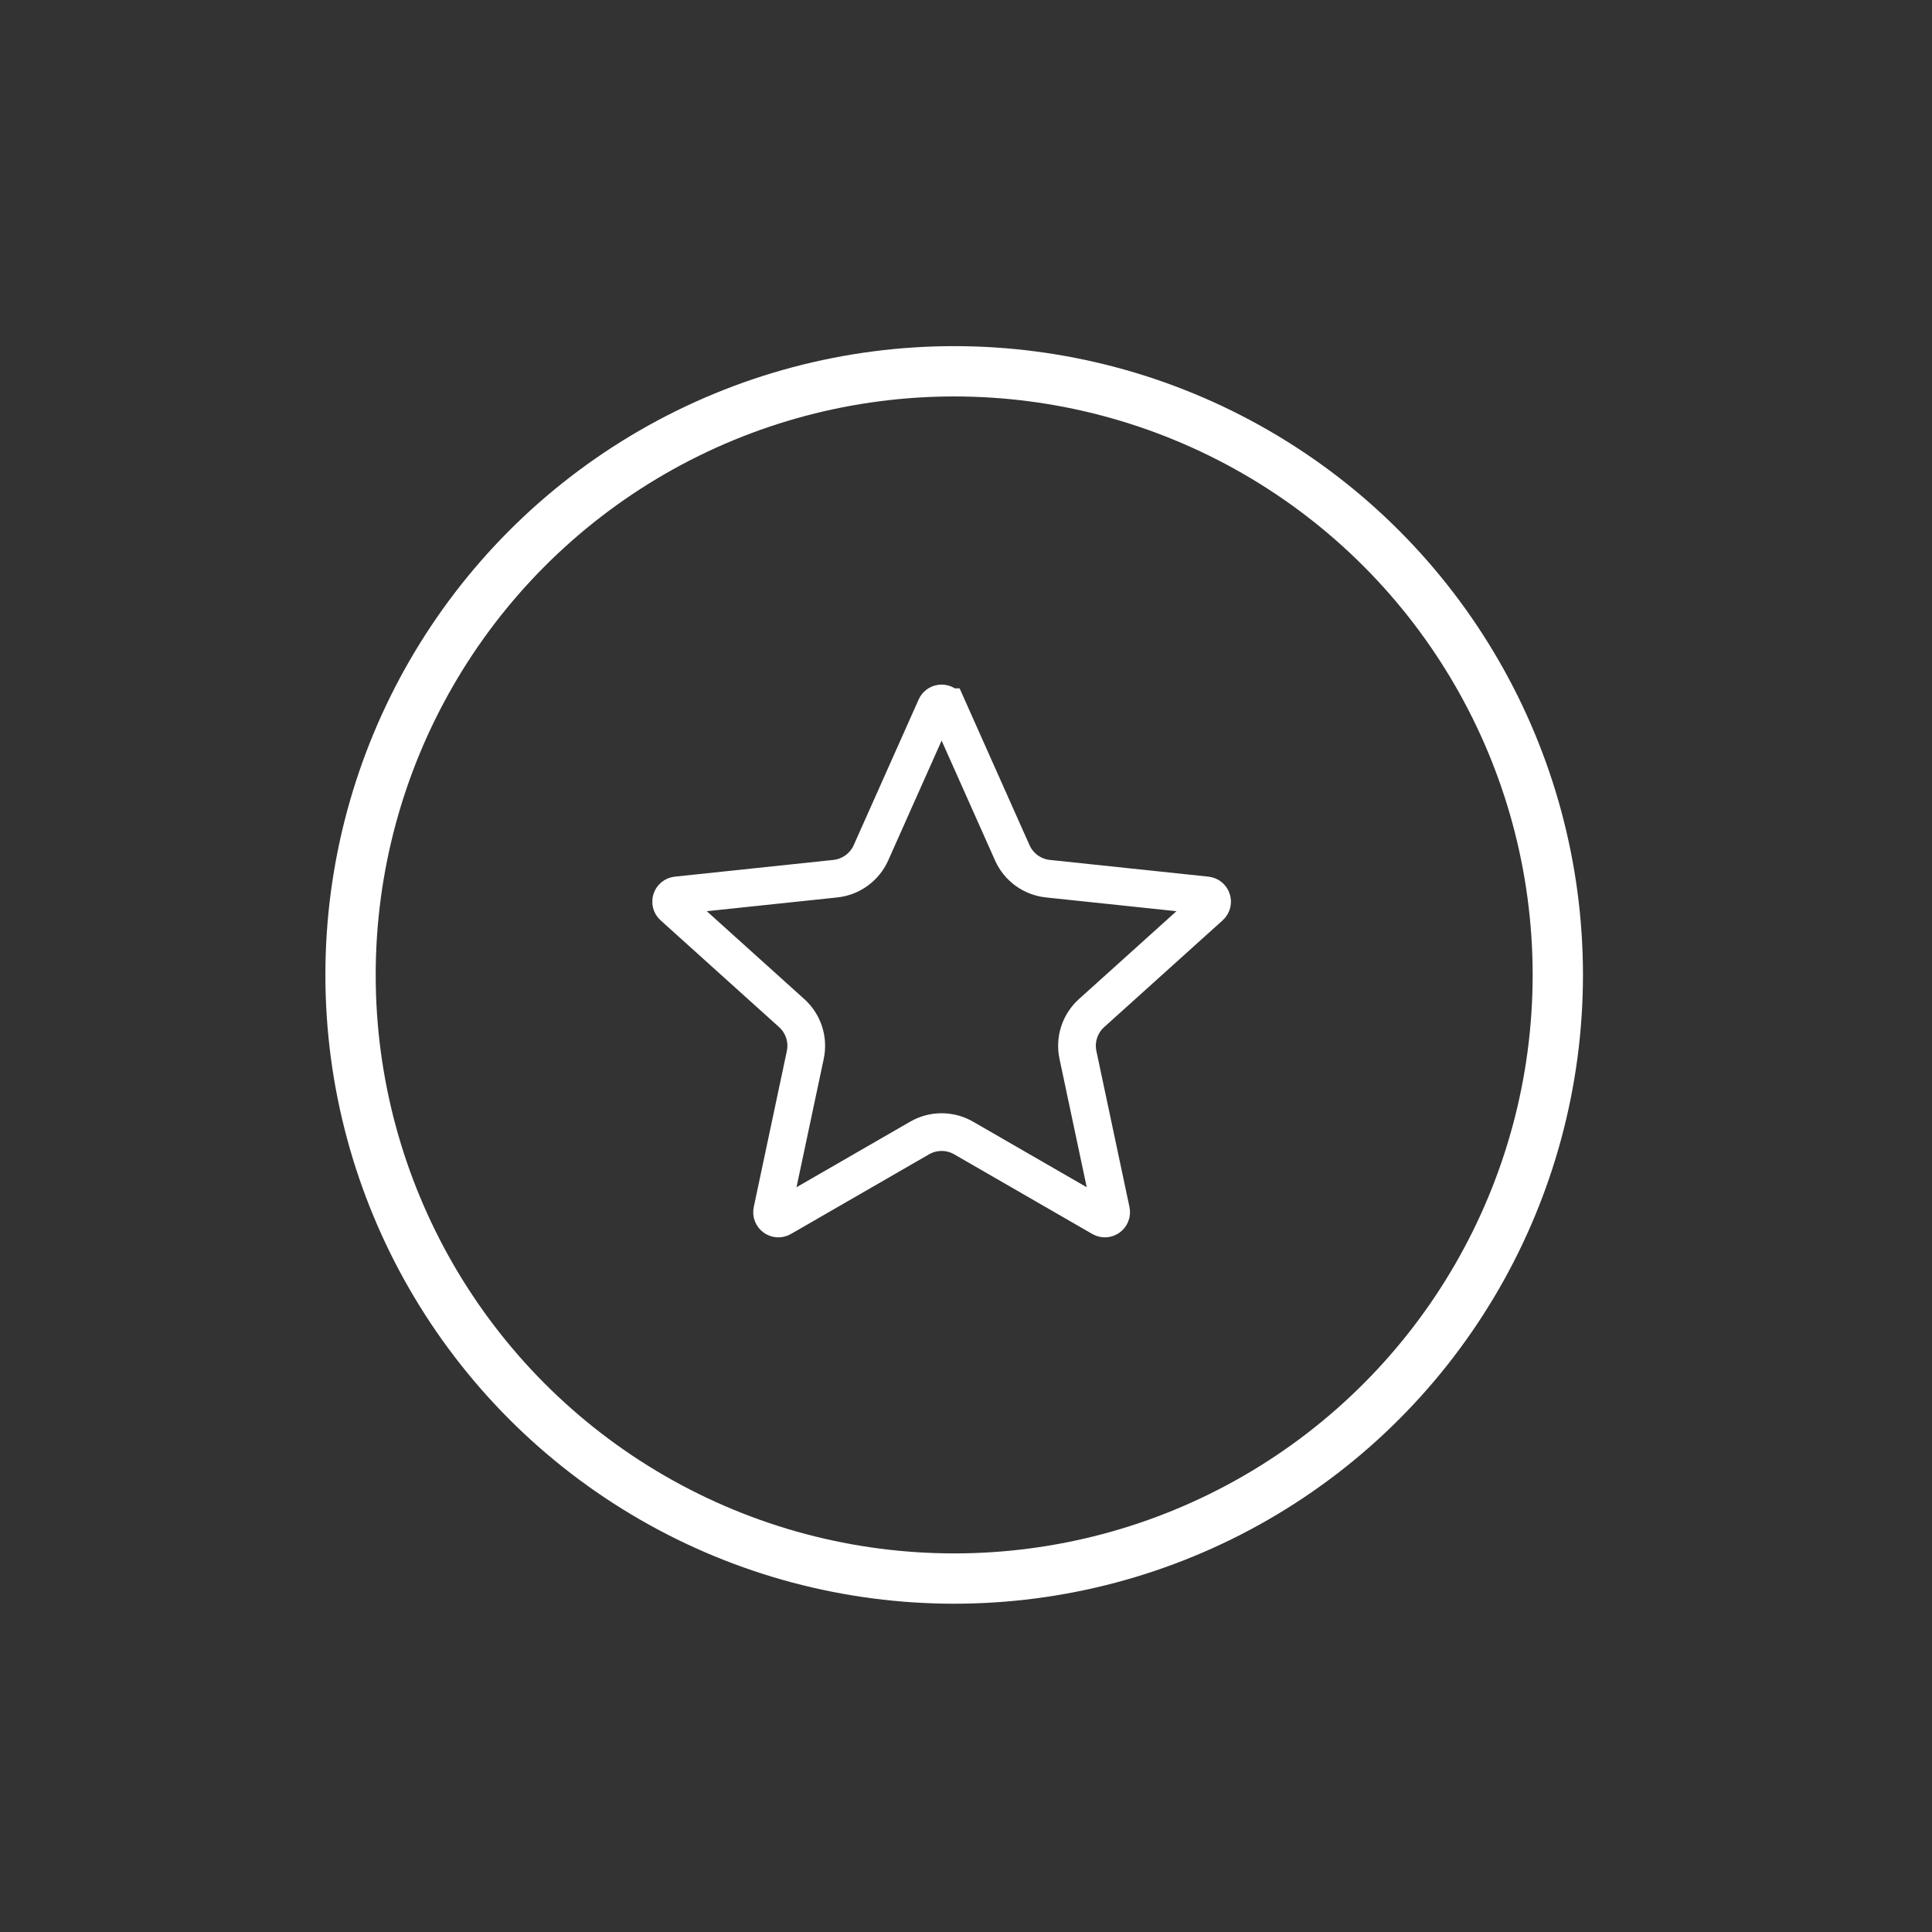 <?xml version="1.0" encoding="UTF-8"?><svg id="a" xmlns="http://www.w3.org/2000/svg" xmlns:xlink="http://www.w3.org/1999/xlink" viewBox="0 0 500 500"><rect x="0" y="0" width="500" height="500" fill="#333333" stroke="none"/><defs><style>.c,.d,.e{fill:none;}.d{stroke-width:9.76px;}.d,.e{stroke:#fff;}.f{clip-path:url(#b);}.e{stroke-width:13.02px;}</style><clipPath id="b"><rect class="c" x="168.84" y="174.21" width="156.22" height="156.22"/></clipPath></defs><circle class="e" cx="246.94" cy="252.31" r="156.22"/><g class="f"><path class="d" d="M245.18,183.02l16.8,37.69c1.66,3.71,5.16,6.26,9.21,6.69l41.04,4.33c1.4,.15,1.97,1.88,.92,2.83l-30.66,27.63c-3.02,2.72-4.36,6.85-3.52,10.82l8.56,40.37c.29,1.38-1.18,2.45-2.4,1.75l-35.75-20.62c-3.52-2.03-7.86-2.03-11.38,0l-35.75,20.62c-1.22,.7-2.7-.37-2.4-1.75l8.56-40.37c.84-3.98-.5-8.1-3.52-10.82l-30.66-27.63c-1.05-.94-.48-2.68,.92-2.83l41.04-4.33c4.04-.43,7.55-2.98,9.21-6.69l16.8-37.69c.57-1.29,2.4-1.29,2.97,0Z"/></g></svg>